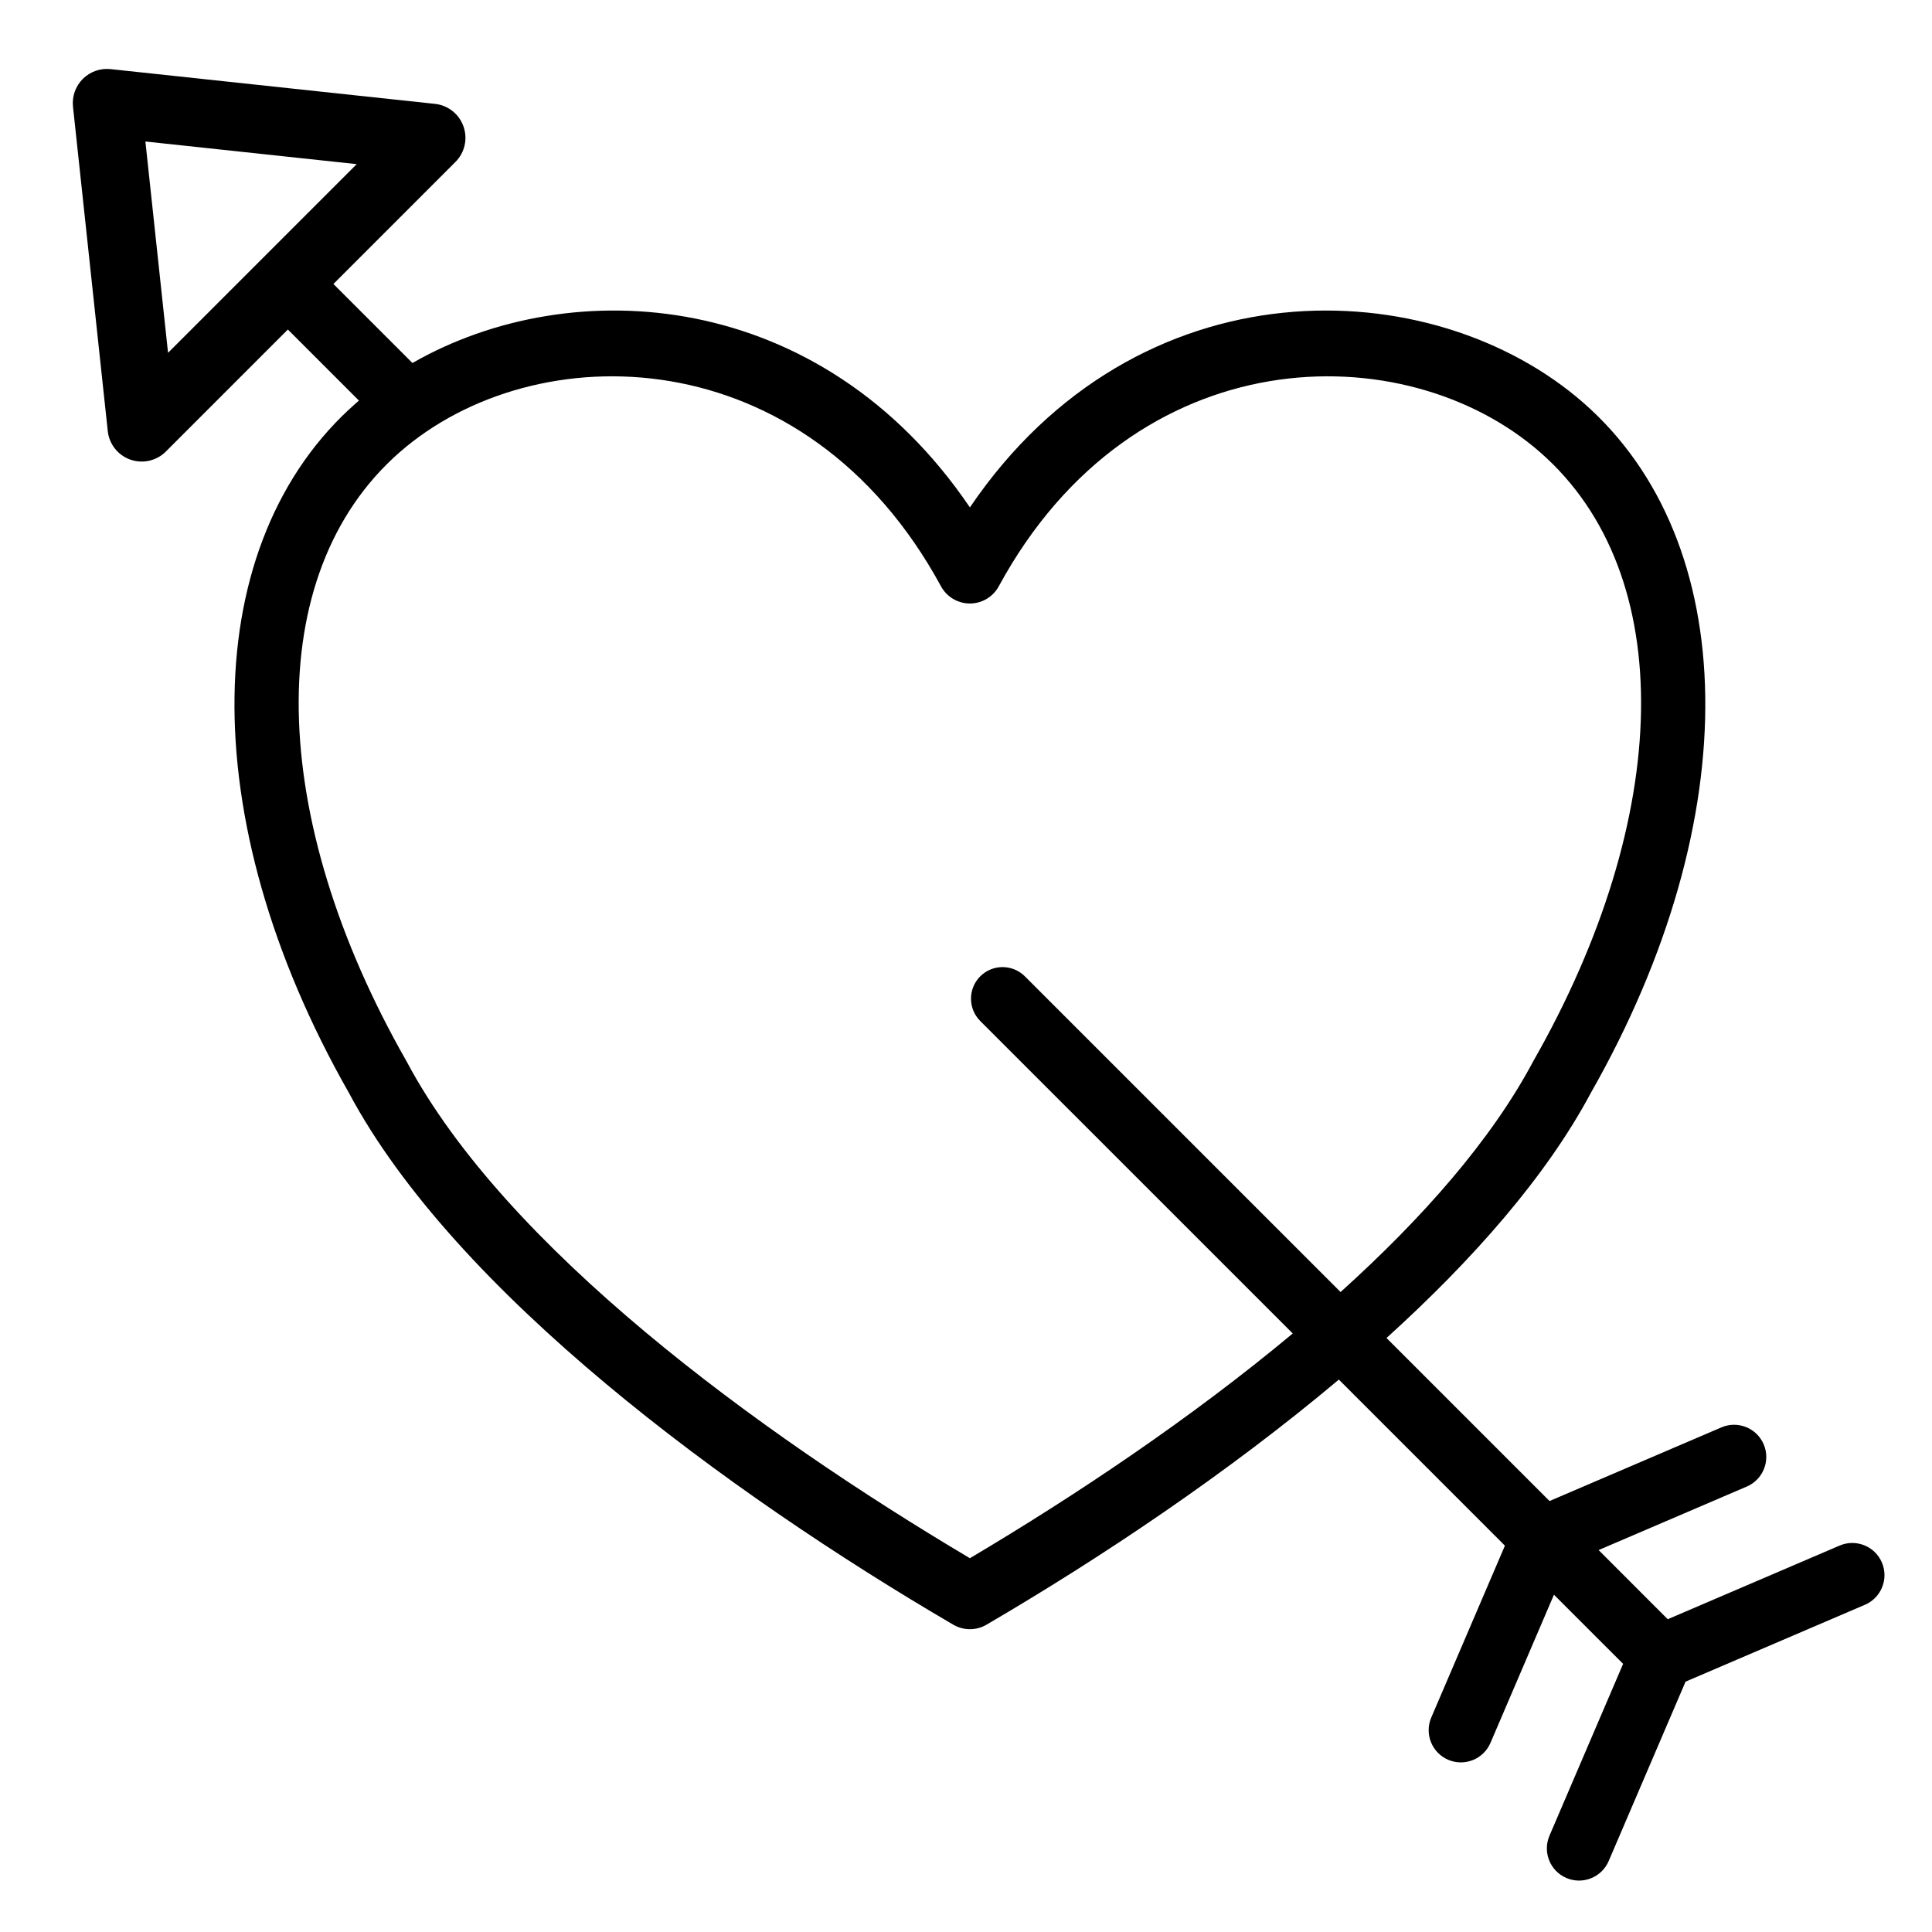 <?xml version="1.0" encoding="UTF-8" standalone="no"?>
<!DOCTYPE svg PUBLIC "-//W3C//DTD SVG 1.1//EN" "http://www.w3.org/Graphics/SVG/1.1/DTD/svg11.dtd">
<svg width="100%" height="100%" viewBox="0 0 500 500" version="1.1" xmlns="http://www.w3.org/2000/svg" xmlns:xlink="http://www.w3.org/1999/xlink" xml:space="preserve" xmlns:serif="http://www.serif.com/" style="fill-rule:evenodd;clip-rule:evenodd;stroke-linejoin:round;stroke-miterlimit:2;">
    <g transform="matrix(1,0,0,1,-1124.16,-565.379)">
        <g transform="matrix(1,0,0,1,1124.16,565.379)">
            <rect id="g7" x="0" y="0" width="500" height="500" style="fill:none;"/>
            <g id="g71" serif:id="g7">
                <g transform="matrix(1,0,0,1,-1124.16,-565.379)">
                    <path d="M1198.66,650.658L1167.08,682.242C1164.67,684.648 1161.1,685.458 1157.89,684.326C1154.68,683.193 1152.41,680.32 1152.05,676.937L1143.05,592.989C1142.77,590.333 1143.7,587.691 1145.59,585.802C1147.48,583.913 1150.12,582.981 1152.78,583.265L1236.73,592.26C1240.11,592.622 1242.98,594.895 1244.11,598.103C1245.25,601.31 1244.44,604.883 1242.03,607.289L1210.45,638.873L1230.9,659.323C1272.3,635.599 1336.67,639.934 1375.17,696.696C1418.56,632.704 1494.86,635.346 1534.04,669.704C1574.75,705.41 1576.55,776.797 1535.88,848.199C1524.4,869.731 1505.45,891.314 1482.99,911.65L1525.18,953.843L1569.66,934.783C1573.89,932.971 1578.79,934.932 1580.6,939.16C1582.41,943.387 1580.45,948.29 1576.22,950.102L1537.88,966.536L1555.77,984.432L1600.25,965.372C1604.48,963.56 1609.38,965.521 1611.19,969.749C1613,973.976 1611.04,978.879 1606.81,980.691L1560.38,1000.59L1540.48,1047.03C1538.67,1051.25 1533.76,1053.21 1529.54,1051.4C1525.31,1049.59 1523.35,1044.69 1525.16,1040.46L1544.22,995.985L1526.32,978.089L1509.89,1016.44C1508.08,1020.66 1503.17,1022.62 1498.95,1020.81C1494.72,1019 1492.76,1014.1 1494.57,1009.87L1513.63,965.396L1470.65,922.415C1442.02,946.51 1409.26,968.428 1379.46,985.852C1376.81,987.402 1373.53,987.402 1370.87,985.852C1312.14,951.513 1241.93,899.719 1214.46,848.213C1173.78,776.799 1175.58,705.411 1216.3,669.704C1216.55,669.484 1216.8,669.266 1217.05,669.049L1198.66,650.658ZM1471.1,899.755C1492.28,880.662 1510.12,860.411 1520.92,840.11C1520.96,840.037 1521,839.964 1521.04,839.893C1556.94,776.928 1558.72,713.973 1522.82,682.491C1487.73,651.716 1417.73,652.489 1382.64,717.117C1381.15,719.857 1378.28,721.563 1375.17,721.563C1372.05,721.563 1369.18,719.857 1367.69,717.117C1332.6,652.489 1262.6,651.716 1227.51,682.491C1191.61,713.973 1193.39,776.928 1229.29,839.893C1229.33,839.965 1229.37,840.037 1229.41,840.11C1254.96,888.121 1319.88,935.848 1375.17,968.642C1402.64,952.344 1432.5,932.358 1458.72,910.481L1377.84,829.608C1374.66,826.42 1374.66,821.244 1377.84,818.056C1381.03,814.867 1386.21,814.867 1389.4,818.056L1471.1,899.755ZM1161.79,601.998L1167.65,656.689L1216.48,607.858L1161.79,601.998Z"/>
                </g>
            </g>
        </g>
    </g>
</svg>
